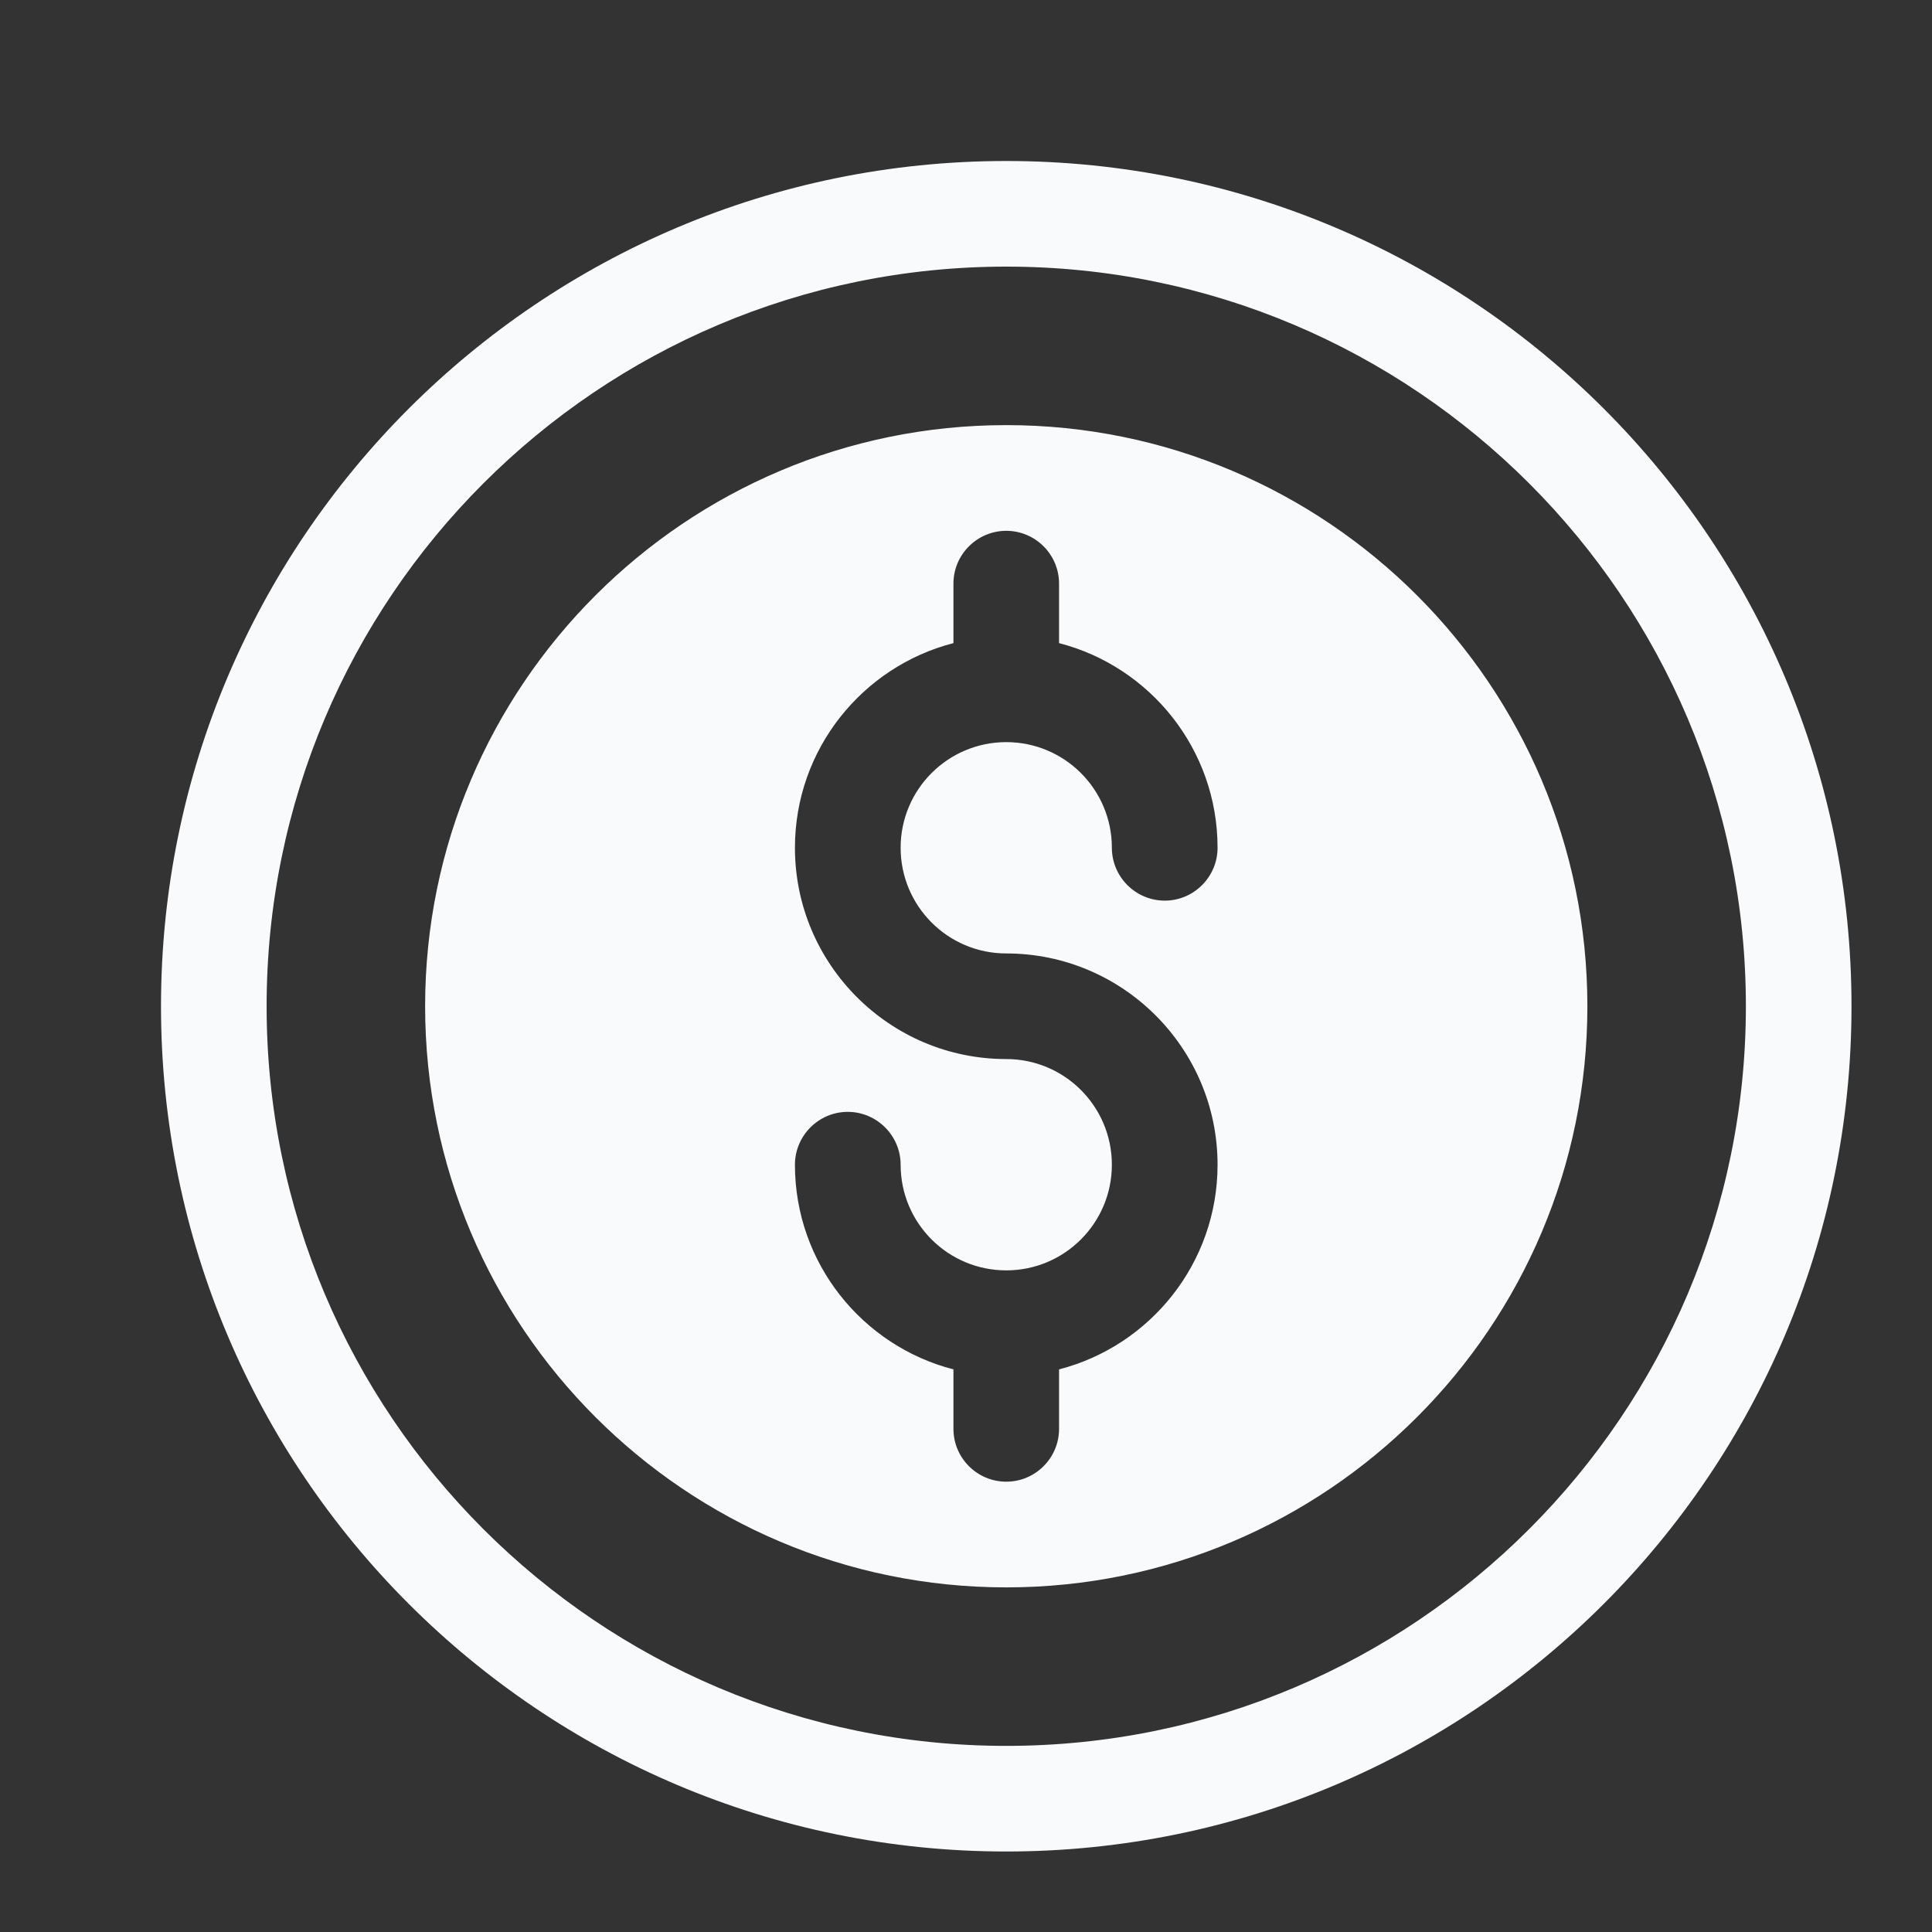 <svg width="24" height="24" viewBox="0 0 24 24" fill="none" xmlns="http://www.w3.org/2000/svg">
<rect x="0" y="0" width="24" height="24" fill="#333333" stroke="none"/>
<path fill-rule="evenodd" clip-rule="evenodd" d="M12.5 2C6.705 2 2 6.705 2 12.5C2 18.295 6.705 23 12.5 23C18.295 23 23 18.295 23 12.5C23 6.705 18.295 2 12.5 2ZM12.5 3.312C17.57 3.312 21.688 7.429 21.688 12.5C21.688 17.571 17.57 21.688 12.5 21.688C7.43 21.688 3.312 17.571 3.312 12.5C3.312 7.429 7.43 3.312 12.5 3.312ZM12.5 5.281C8.517 5.281 5.281 8.516 5.281 12.5C5.281 16.484 8.517 19.719 12.5 19.719C16.483 19.719 19.719 16.484 19.719 12.5C19.719 8.516 16.483 5.281 12.5 5.281ZM11.844 7.989C10.712 8.281 9.875 9.309 9.875 10.531C9.875 11.98 11.053 13.156 12.5 13.156C13.225 13.156 13.812 13.744 13.812 14.469C13.812 15.193 13.225 15.781 12.5 15.781C11.775 15.781 11.188 15.193 11.188 14.469C11.188 14.107 10.892 13.812 10.531 13.812C10.17 13.812 9.875 14.107 9.875 14.469C9.875 15.691 10.712 16.719 11.844 17.011V17.75C11.844 18.112 12.139 18.406 12.5 18.406C12.861 18.406 13.156 18.112 13.156 17.75V17.011C14.288 16.719 15.125 15.691 15.125 14.469C15.125 13.02 13.947 11.844 12.5 11.844C11.775 11.844 11.188 11.256 11.188 10.531C11.188 9.807 11.775 9.219 12.5 9.219C13.225 9.219 13.812 9.807 13.812 10.531C13.812 10.893 14.108 11.188 14.469 11.188C14.83 11.188 15.125 10.893 15.125 10.531C15.125 9.309 14.288 8.281 13.156 7.989V7.25C13.156 6.888 12.861 6.594 12.5 6.594C12.139 6.594 11.844 6.888 11.844 7.25V7.989Z" fill="#F9FAFB"/>
</svg>
